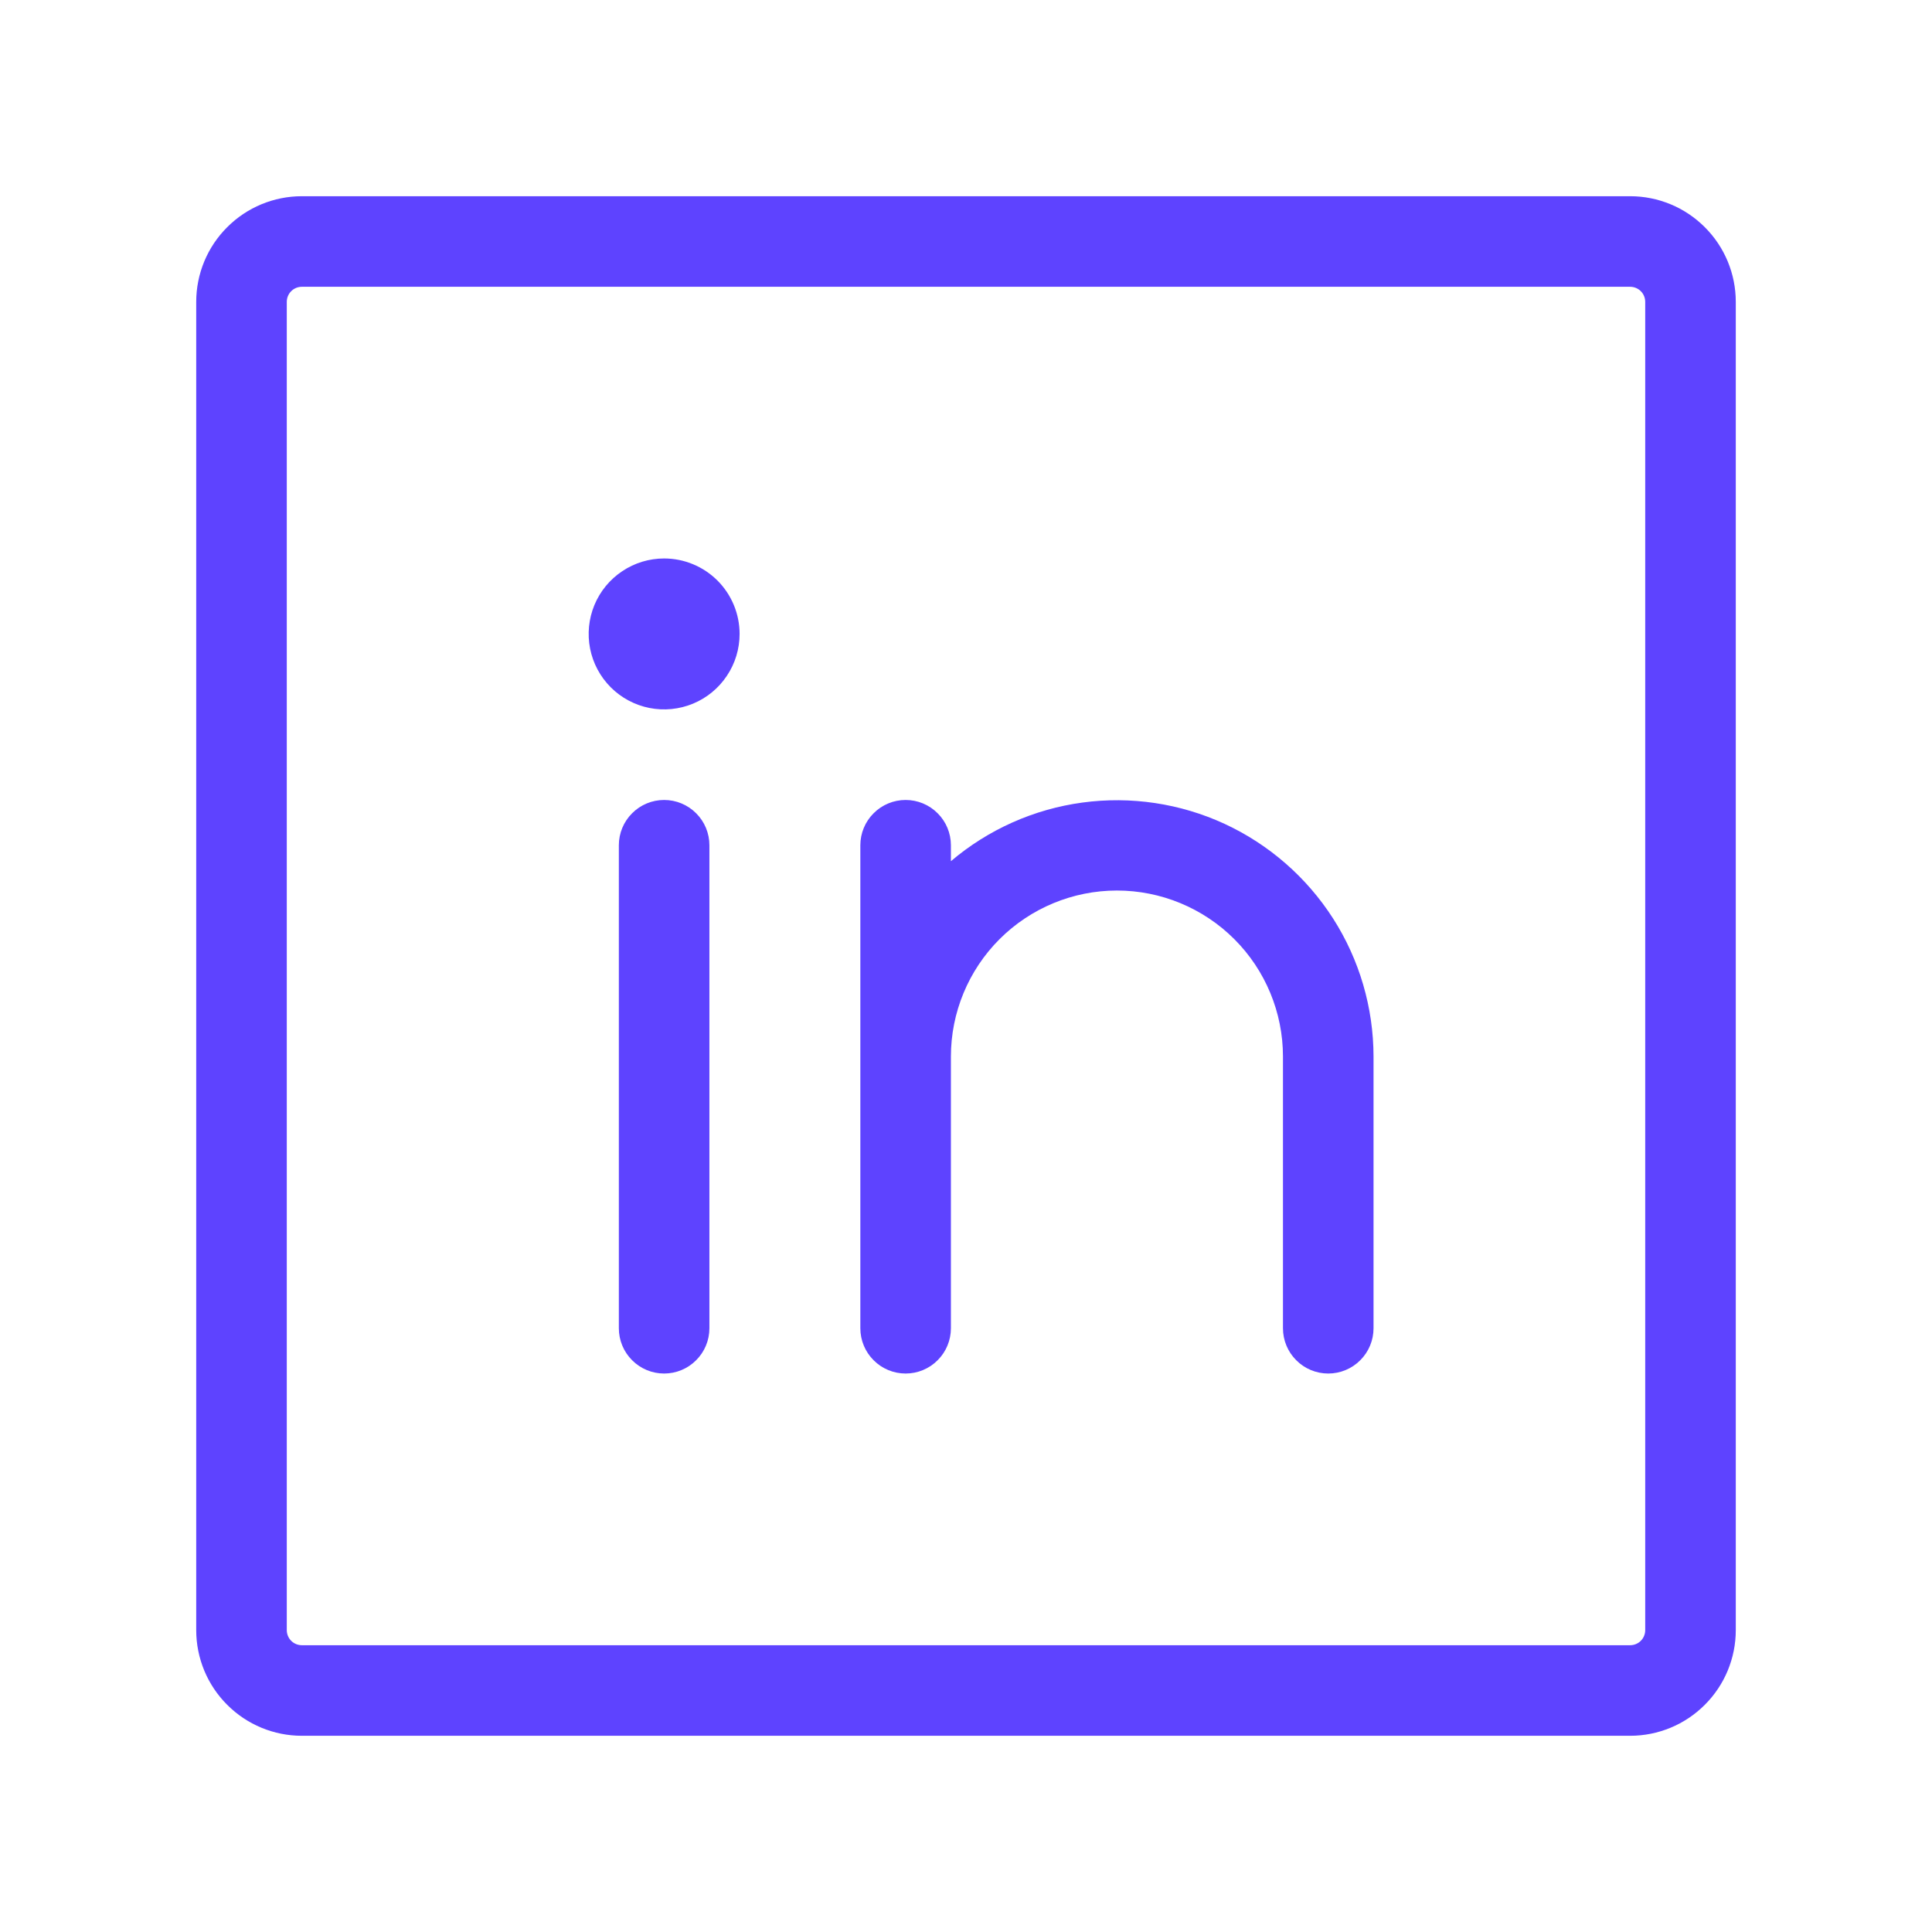 <svg width="32" height="32" viewBox="0 0 32 32" fill="none" xmlns="http://www.w3.org/2000/svg">
<path d="M27 3.25H5C4.536 3.25 4.091 3.434 3.763 3.763C3.434 4.091 3.25 4.536 3.25 5V27C3.25 27.464 3.434 27.909 3.763 28.237C4.091 28.566 4.536 28.75 5 28.75H27C27.464 28.75 27.909 28.566 28.237 28.237C28.566 27.909 28.75 27.464 28.75 27V5C28.75 4.536 28.566 4.091 28.237 3.763C27.909 3.434 27.464 3.25 27 3.25ZM27.25 27C27.25 27.066 27.224 27.13 27.177 27.177C27.13 27.224 27.066 27.25 27 27.25H5C4.934 27.25 4.87 27.224 4.823 27.177C4.776 27.13 4.75 27.066 4.75 27V5C4.75 4.934 4.776 4.87 4.823 4.823C4.87 4.776 4.934 4.75 5 4.75H27C27.066 4.75 27.13 4.776 27.177 4.823C27.224 4.87 27.25 4.934 27.25 5V27ZM11.75 14V22C11.75 22.199 11.671 22.39 11.53 22.53C11.39 22.671 11.199 22.75 11 22.75C10.801 22.75 10.61 22.671 10.47 22.53C10.329 22.39 10.25 22.199 10.25 22V14C10.25 13.801 10.329 13.61 10.47 13.47C10.61 13.329 10.801 13.25 11 13.25C11.199 13.25 11.39 13.329 11.53 13.47C11.671 13.61 11.75 13.801 11.75 14ZM22.75 17.5V22C22.75 22.199 22.671 22.39 22.53 22.53C22.39 22.671 22.199 22.75 22 22.75C21.801 22.75 21.61 22.671 21.47 22.53C21.329 22.39 21.25 22.199 21.25 22V17.5C21.25 16.771 20.96 16.071 20.445 15.556C19.929 15.04 19.229 14.75 18.5 14.75C17.771 14.75 17.071 15.04 16.555 15.556C16.04 16.071 15.75 16.771 15.75 17.5V22C15.75 22.199 15.671 22.39 15.53 22.53C15.39 22.671 15.199 22.75 15 22.75C14.801 22.75 14.61 22.671 14.47 22.53C14.329 22.39 14.25 22.199 14.25 22V14C14.25 13.801 14.329 13.61 14.47 13.47C14.61 13.329 14.801 13.25 15 13.25C15.199 13.25 15.39 13.329 15.53 13.47C15.671 13.61 15.75 13.801 15.75 14V14.264C16.368 13.739 17.123 13.402 17.927 13.293C18.73 13.184 19.548 13.306 20.284 13.646C21.019 13.987 21.642 14.53 22.08 15.213C22.517 15.896 22.749 16.689 22.75 17.5ZM12.25 10.5C12.25 10.747 12.177 10.989 12.039 11.194C11.902 11.4 11.707 11.56 11.478 11.655C11.25 11.749 10.999 11.774 10.756 11.726C10.514 11.678 10.291 11.559 10.116 11.384C9.941 11.209 9.822 10.986 9.774 10.744C9.726 10.501 9.751 10.25 9.845 10.022C9.94 9.793 10.1 9.598 10.306 9.461C10.511 9.323 10.753 9.25 11 9.25C11.332 9.25 11.649 9.382 11.884 9.616C12.118 9.851 12.25 10.168 12.25 10.5Z" fill="#5E43FF"/>
</svg>
